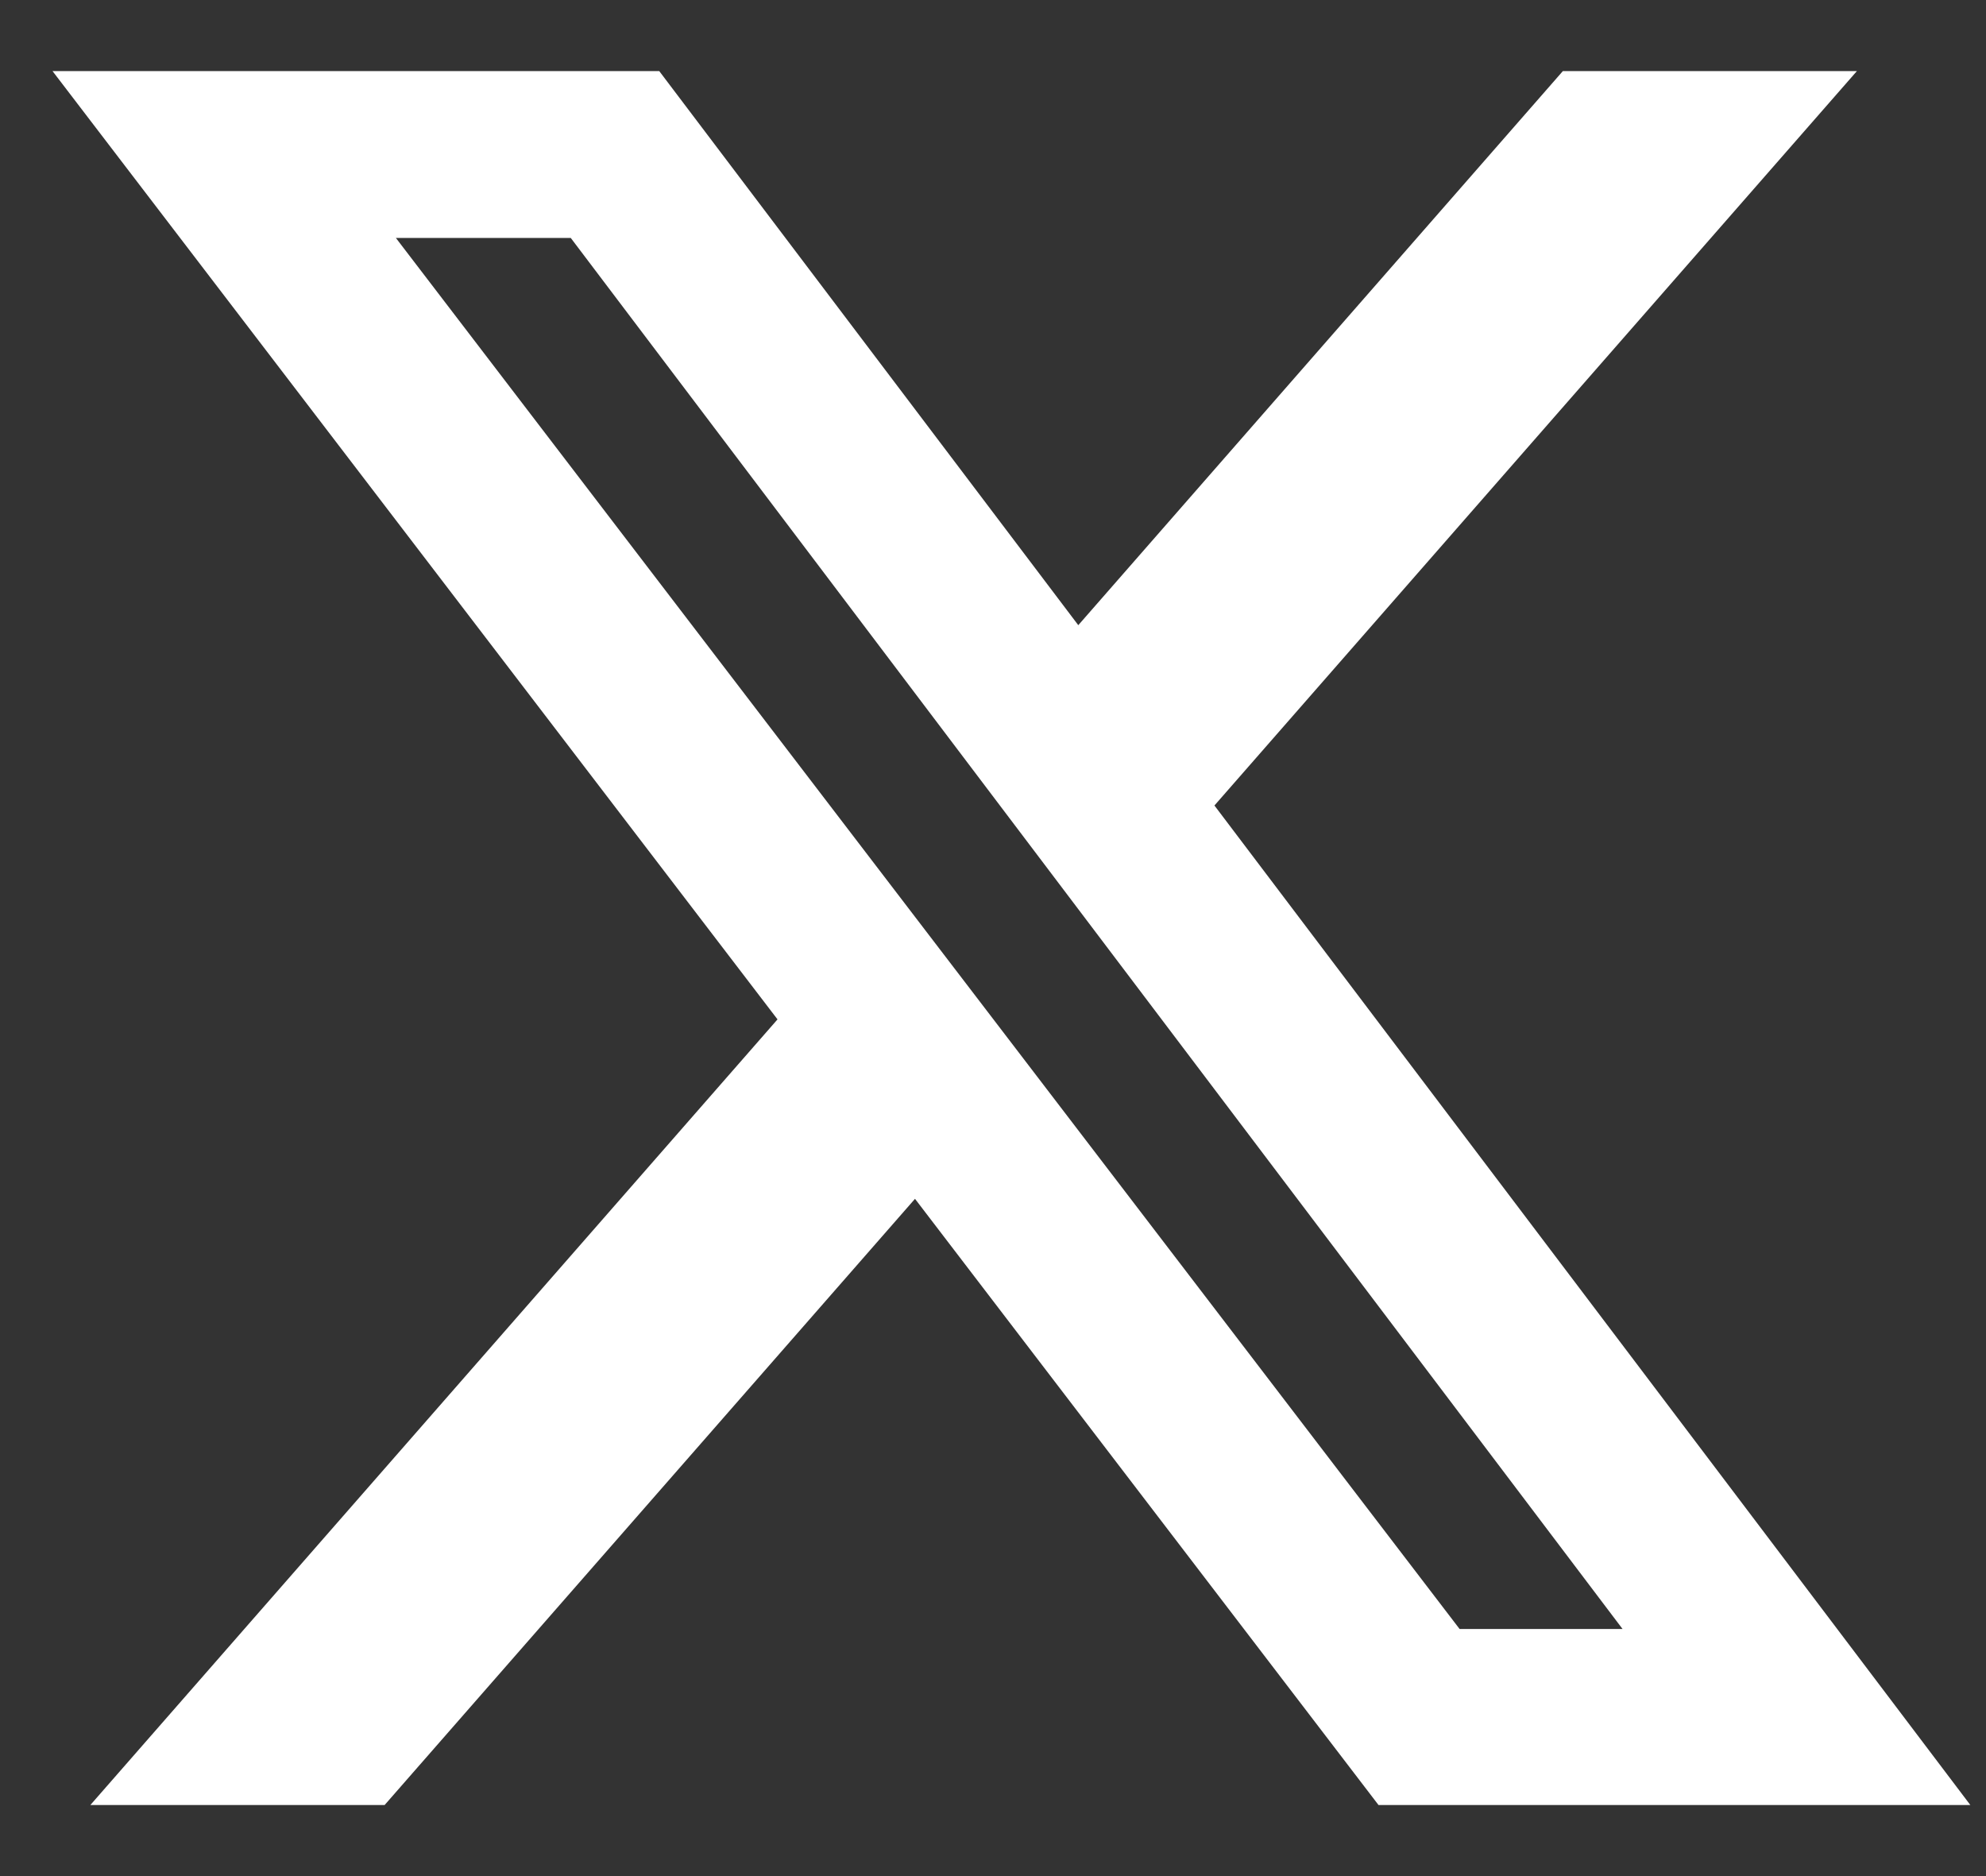 <svg width="18" height="17" viewBox="0 0 18 17" fill="none" xmlns="http://www.w3.org/2000/svg">
<rect x="0" y="0" width="18" height="17" fill="#333333" stroke="none"/>
<path d="M14.165 0.644H16.83L11.007 7.299L17.858 16.356H12.494L8.293 10.863L3.486 16.356H0.819L7.047 9.237L0.476 0.644H5.975L9.773 5.665L14.165 0.644ZM13.229 14.761H14.706L5.173 2.156H3.588L13.229 14.761Z" fill="white"/>
</svg>
